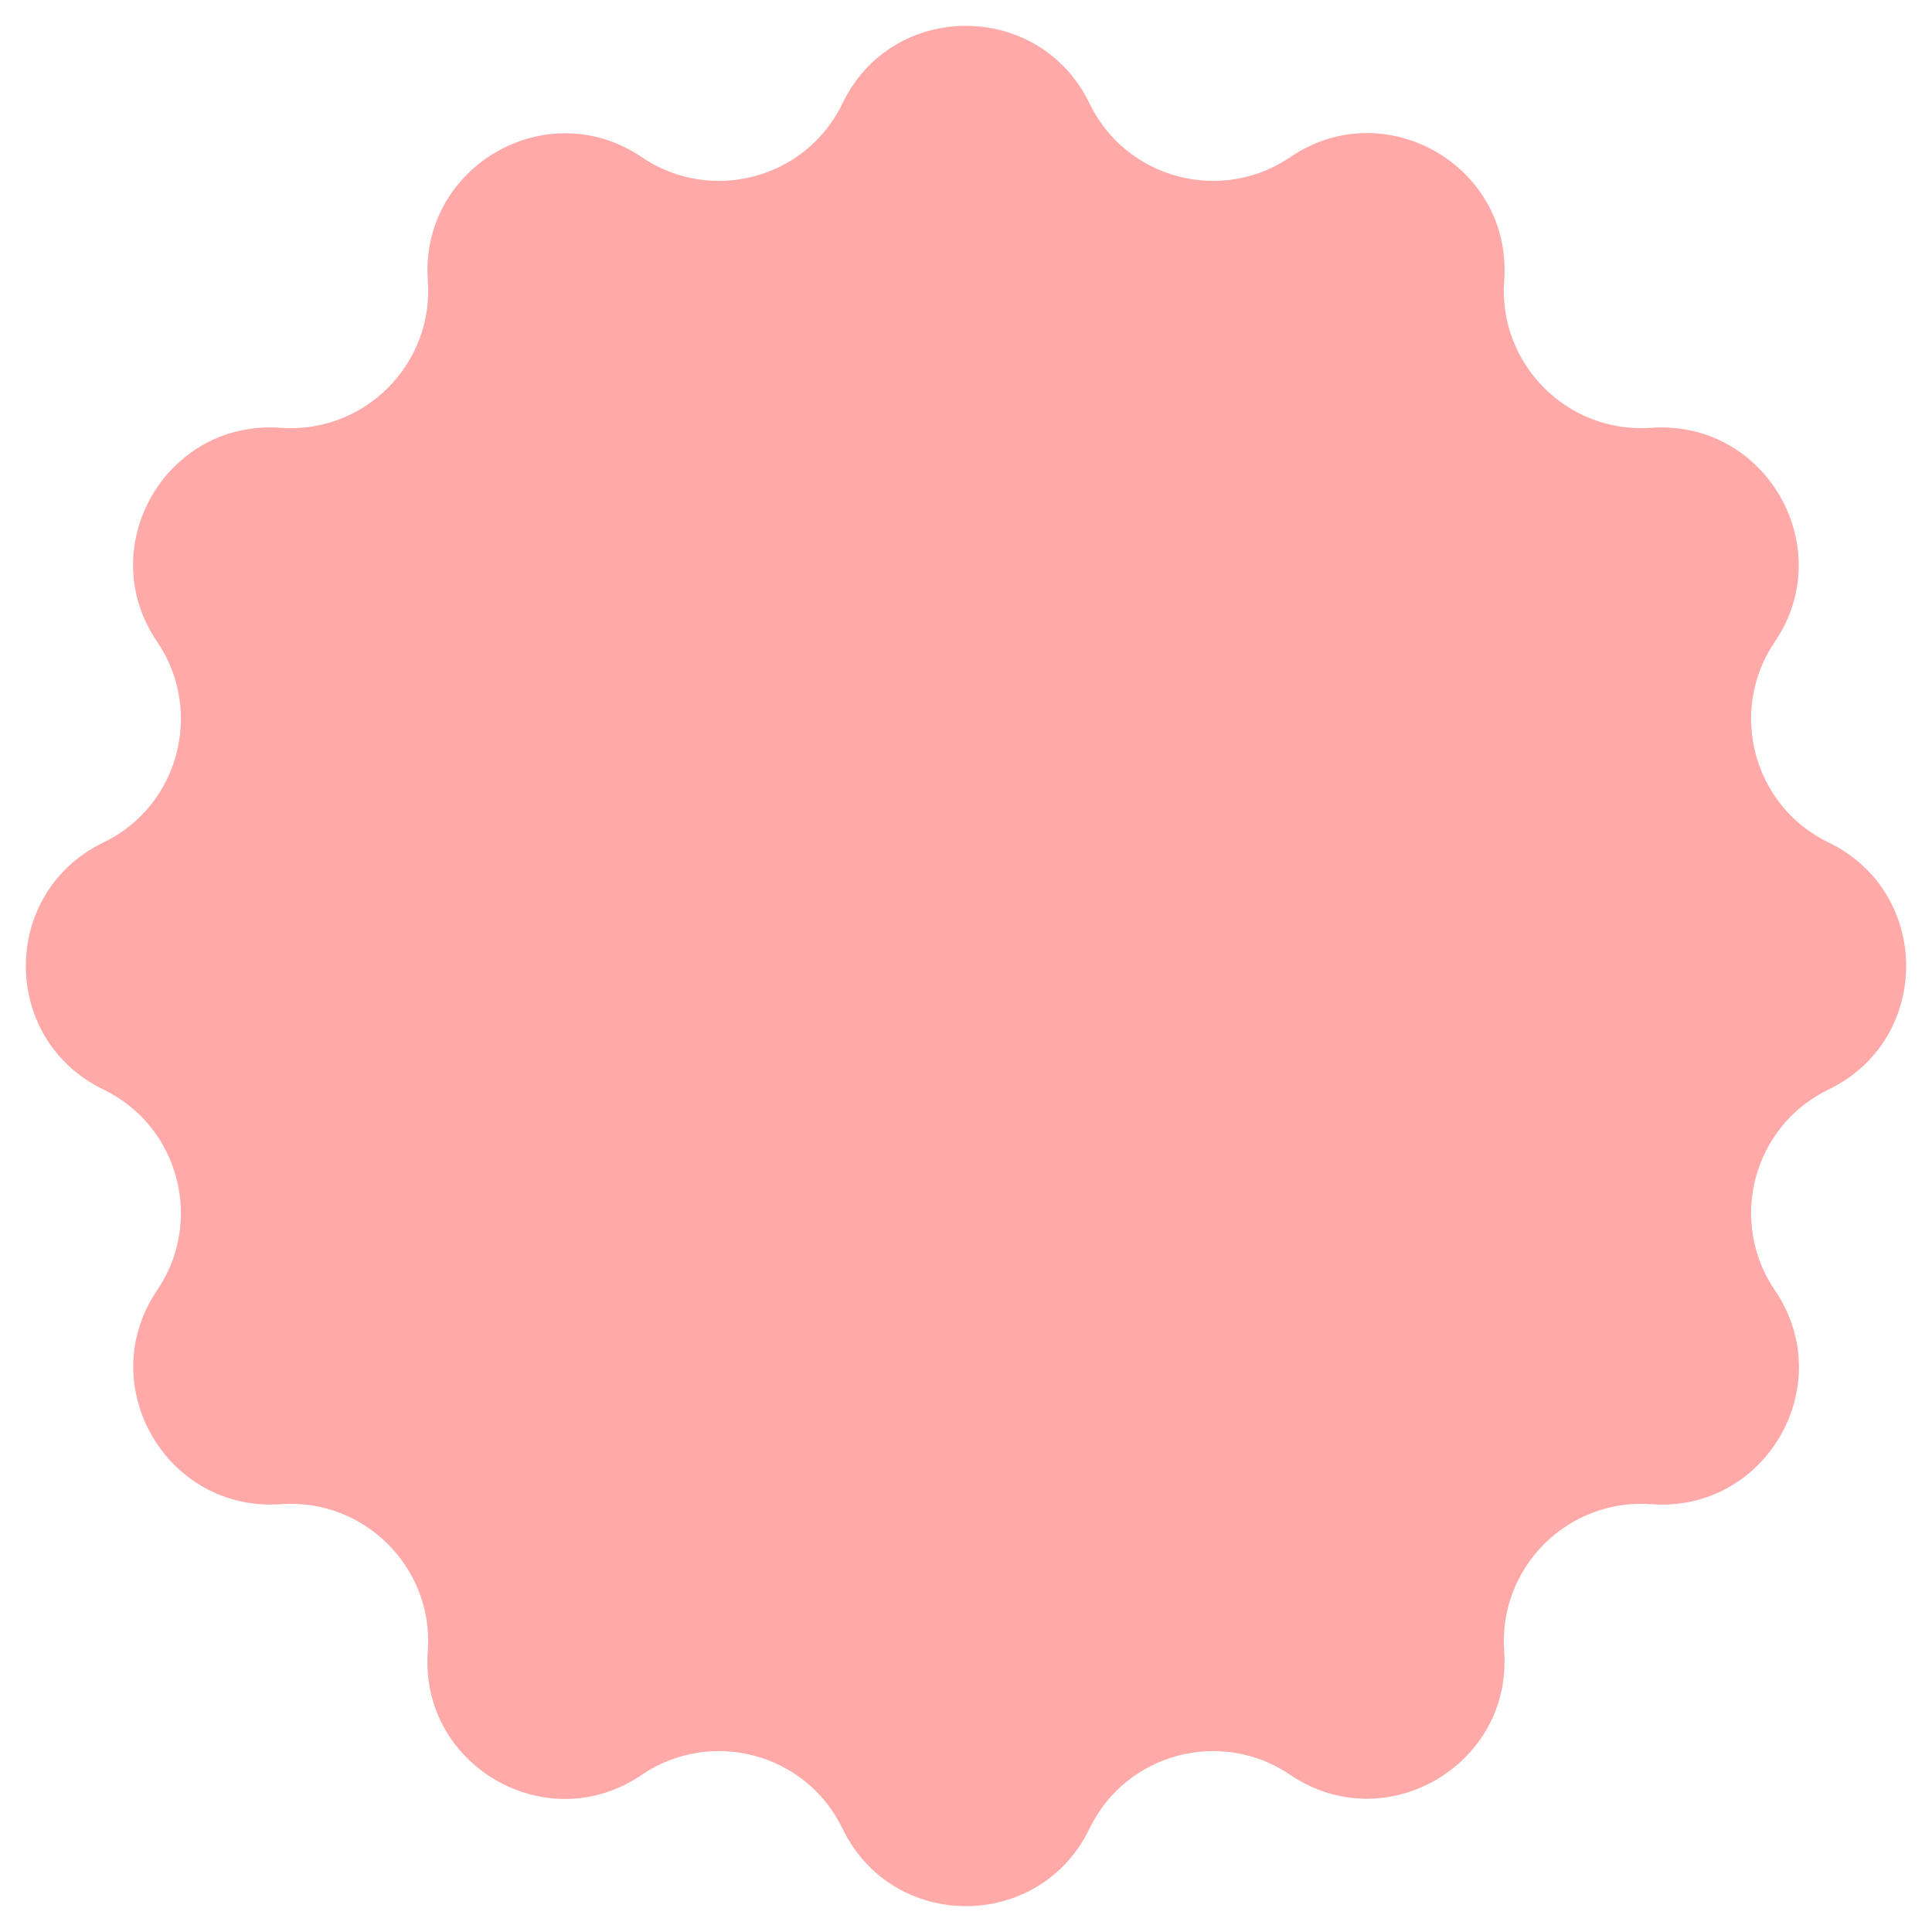 <?xml version="1.0" encoding="UTF-8" standalone="no"?><svg xmlns="http://www.w3.org/2000/svg" xmlns:xlink="http://www.w3.org/1999/xlink" fill="#000000" height="513.9" preserveAspectRatio="xMidYMid meet" version="1" viewBox="-6.9 -6.9 513.9 513.9" width="513.9" zoomAndPan="magnify"><g id="change1_1"><path d="M282.9,20.6L282.9,20.6c9.7,20.1,35,26.8,53.4,14.3l0,0c25.2-17.2,59.2,2.4,56.9,32.9v0 c-1.6,22.2,16.9,40.7,39.1,39.1l0,0c30.4-2.2,50,31.7,32.9,56.9l0,0c-12.5,18.4-5.8,43.7,14.3,53.4l0,0c27.5,13.3,27.5,52.4,0,65.7 l0,0c-20.1,9.7-26.8,35-14.3,53.4l0,0c17.2,25.2-2.4,59.2-32.9,56.9h0c-22.2-1.6-40.7,16.9-39.1,39.1v0c2.2,30.4-31.7,50-56.9,32.9 l0,0c-18.4-12.5-43.7-5.8-53.4,14.3l0,0c-13.3,27.5-52.4,27.5-65.7,0l0,0c-9.7-20.1-35-26.8-53.4-14.3l0,0 c-25.2,17.2-59.2-2.4-56.9-32.9l0,0c1.6-22.2-16.9-40.7-39.1-39.1h0c-30.4,2.2-50-31.7-32.9-56.9l0,0c12.5-18.4,5.8-43.7-14.3-53.4 l0,0c-27.5-13.3-27.5-52.4,0-65.7l0,0c20.1-9.7,26.8-35,14.3-53.4l0,0c-17.2-25.2,2.4-59.2,32.9-56.9l0,0 c22.2,1.6,40.7-16.9,39.1-39.1l0,0c-2.2-30.4,31.7-50,56.9-32.9l0,0c18.4,12.5,43.7,5.8,53.4-14.3l0,0 C230.4-6.9,269.6-6.9,282.9,20.6z" fill="#ffa9a9"/></g></svg>